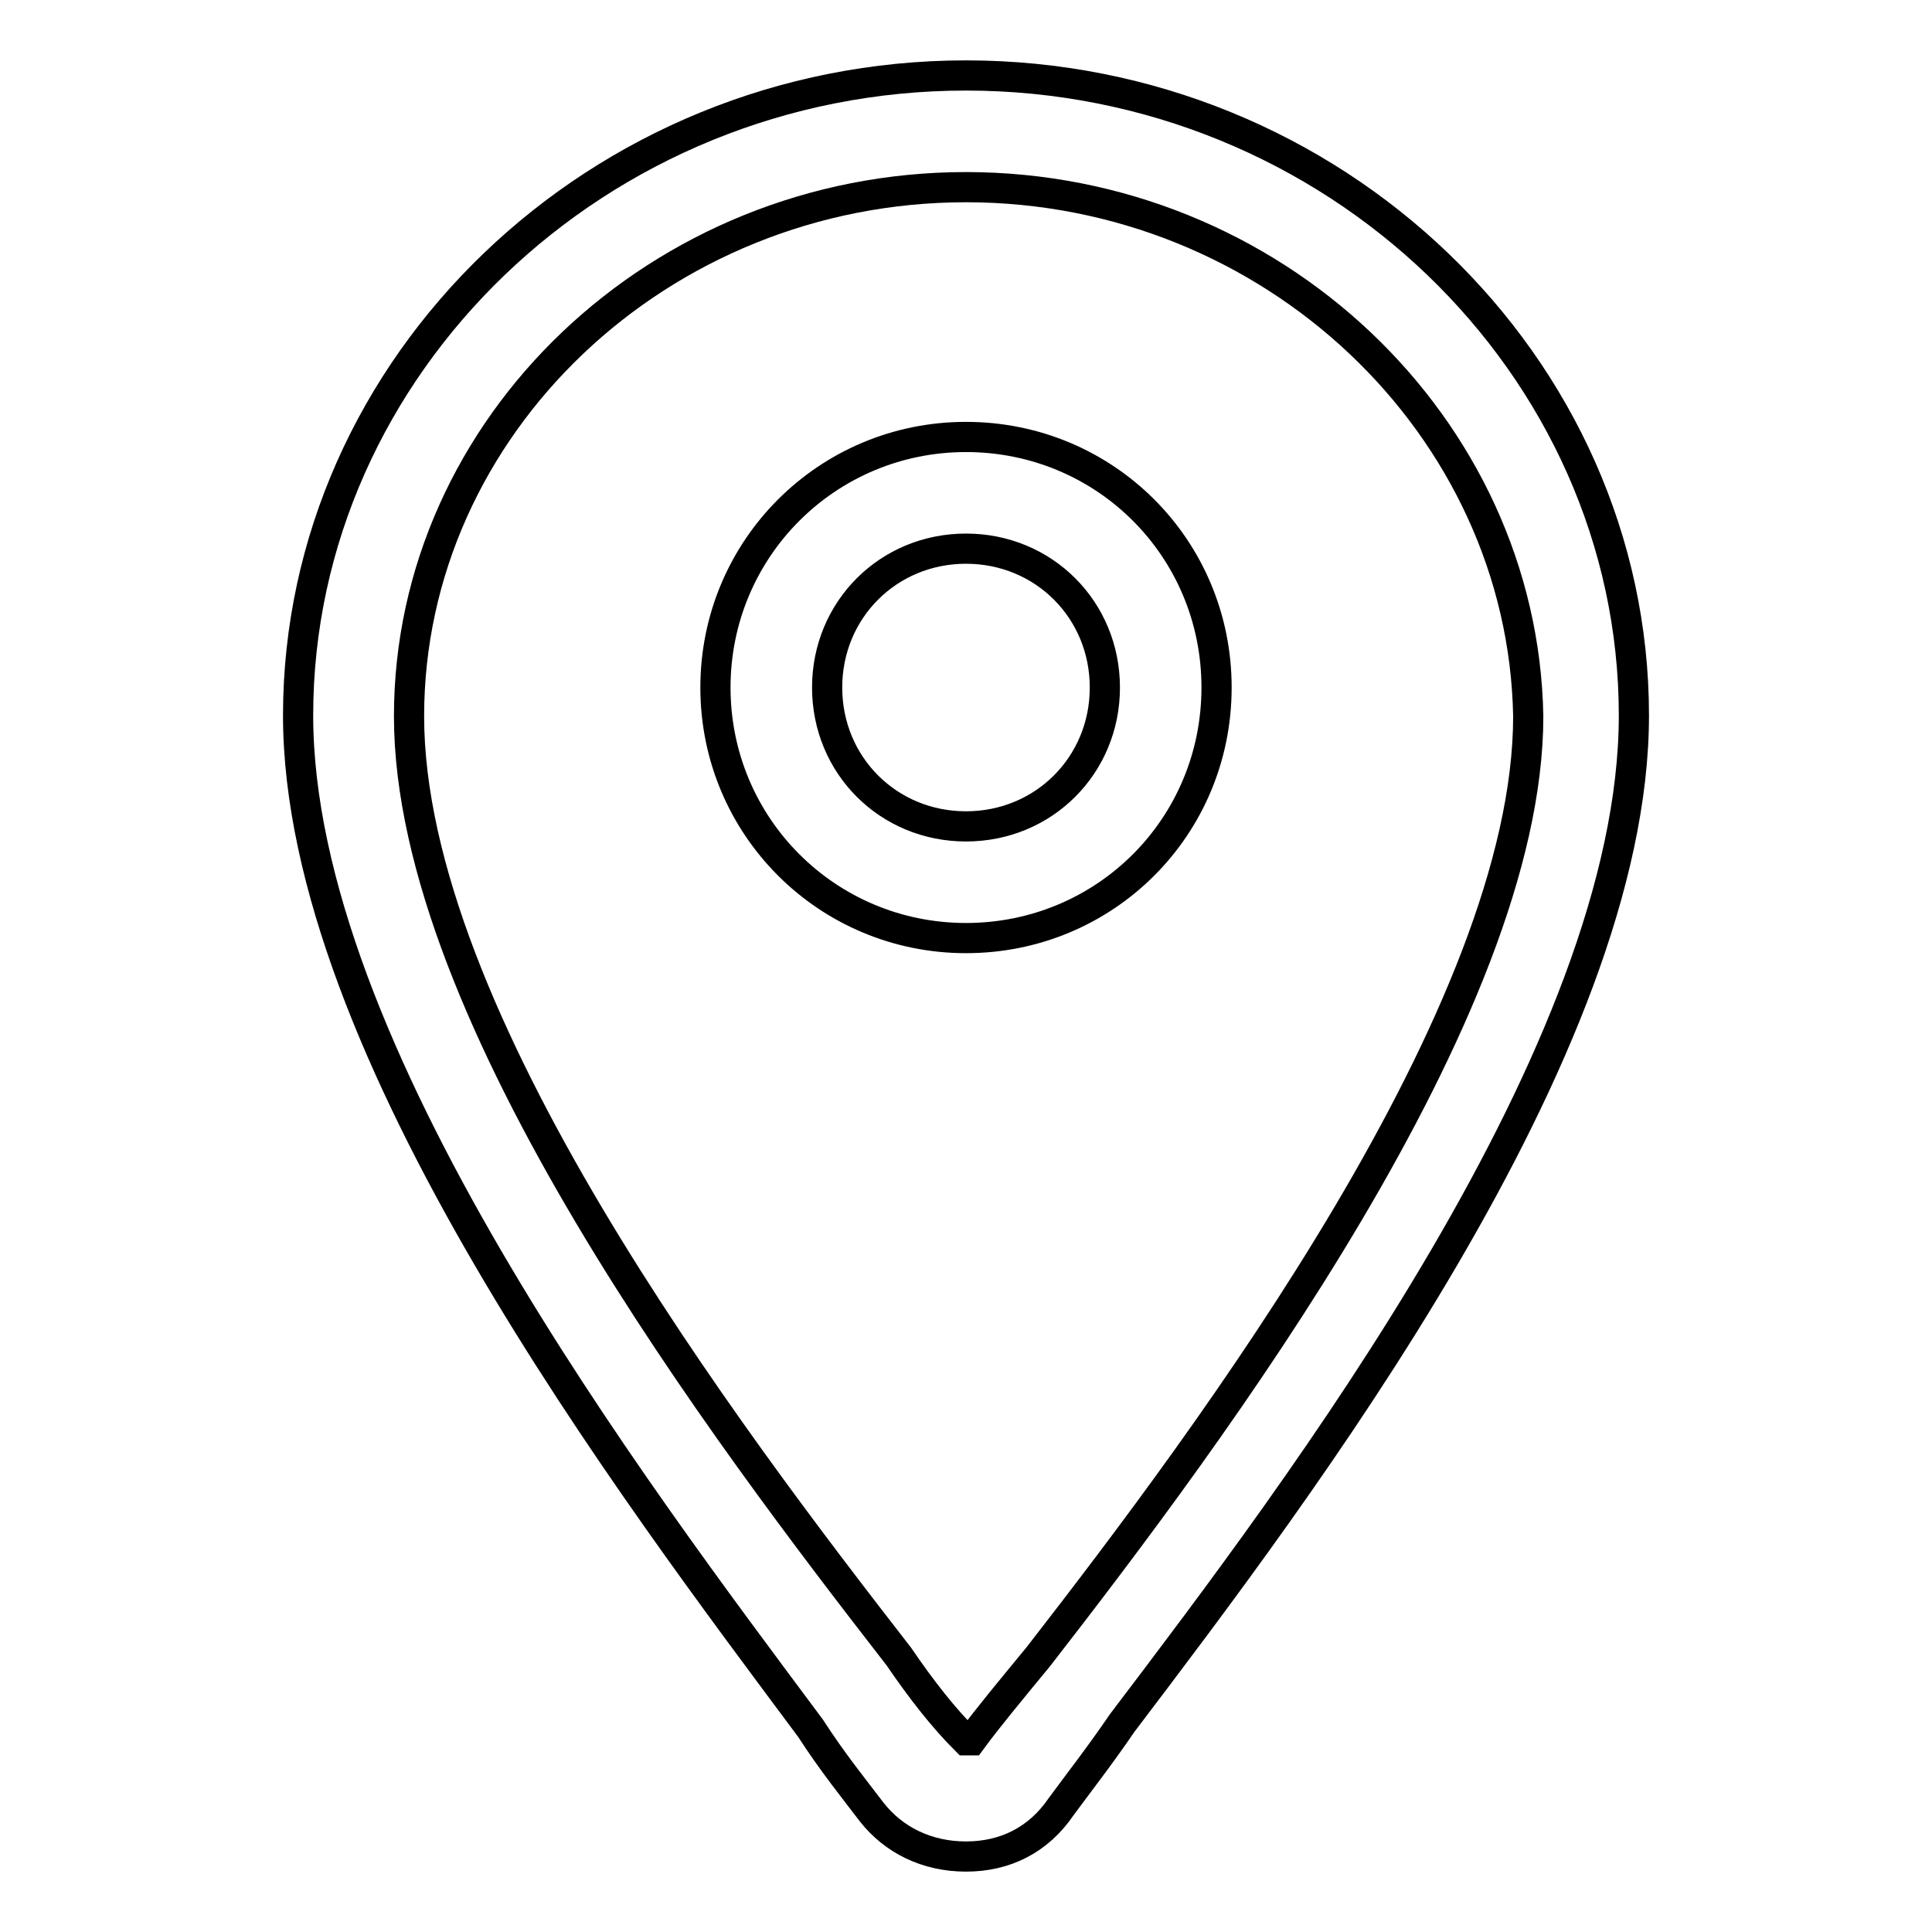 <?xml version="1.0" encoding="utf-8"?>
<!-- Svg Vector Icons : http://www.onlinewebfonts.com/icon -->
<!DOCTYPE svg PUBLIC "-//W3C//DTD SVG 1.1//EN" "http://www.w3.org/Graphics/SVG/1.1/DTD/svg11.dtd">
<svg version="1.1" xmlns="http://www.w3.org/2000/svg" xmlns:xlink="http://www.w3.org/1999/xlink" x="0px" y="0px" viewBox="0 0 256 256" enable-background="new 0 0 256 256" xml:space="preserve">
<g> <path stroke-width="4" fill-opacity="0" stroke="#000000"  d="M128,246c-5.2,0-9.6-2.2-12.5-5.9c-2.2-2.9-5.2-6.6-8.1-11.1c-23.6-31.7-67.9-90-67.9-134.2 C39.5,48.4,79.3,10,128,10s88.5,38.4,88.5,84.8c0,44.3-44.3,102.5-67.8,133.5c-3,4.4-5.9,8.1-8.1,11.1 C137.6,243.8,133.2,246,128,246z M128,24.8c-40.6,0-73.8,31.7-73.8,70.1c0,39.8,42,95.1,64.9,124.6c3,4.4,5.9,8.1,8.9,11.1h0.7 c2.2-3,5.2-6.6,8.9-11.1c22.9-29.5,64.9-85.5,64.9-124.6C201.8,56.5,168.6,24.8,128,24.8z"/> <path stroke-width="4" fill-opacity="0" stroke="#000000"  d="M128,124.3c-18.4,0-33.2-14.8-33.2-33.2c0-18.4,14.8-33.2,33.2-33.2c18.4,0,33.2,14.7,33.2,33.2 C161.2,109.6,146.4,124.3,128,124.3z M128,72.7c-10.3,0-18.4,8.1-18.4,18.4c0,10.3,8.1,18.4,18.4,18.4c10.3,0,18.4-8.1,18.4-18.4 C146.4,80.8,138.3,72.7,128,72.7z"/></g>
</svg>